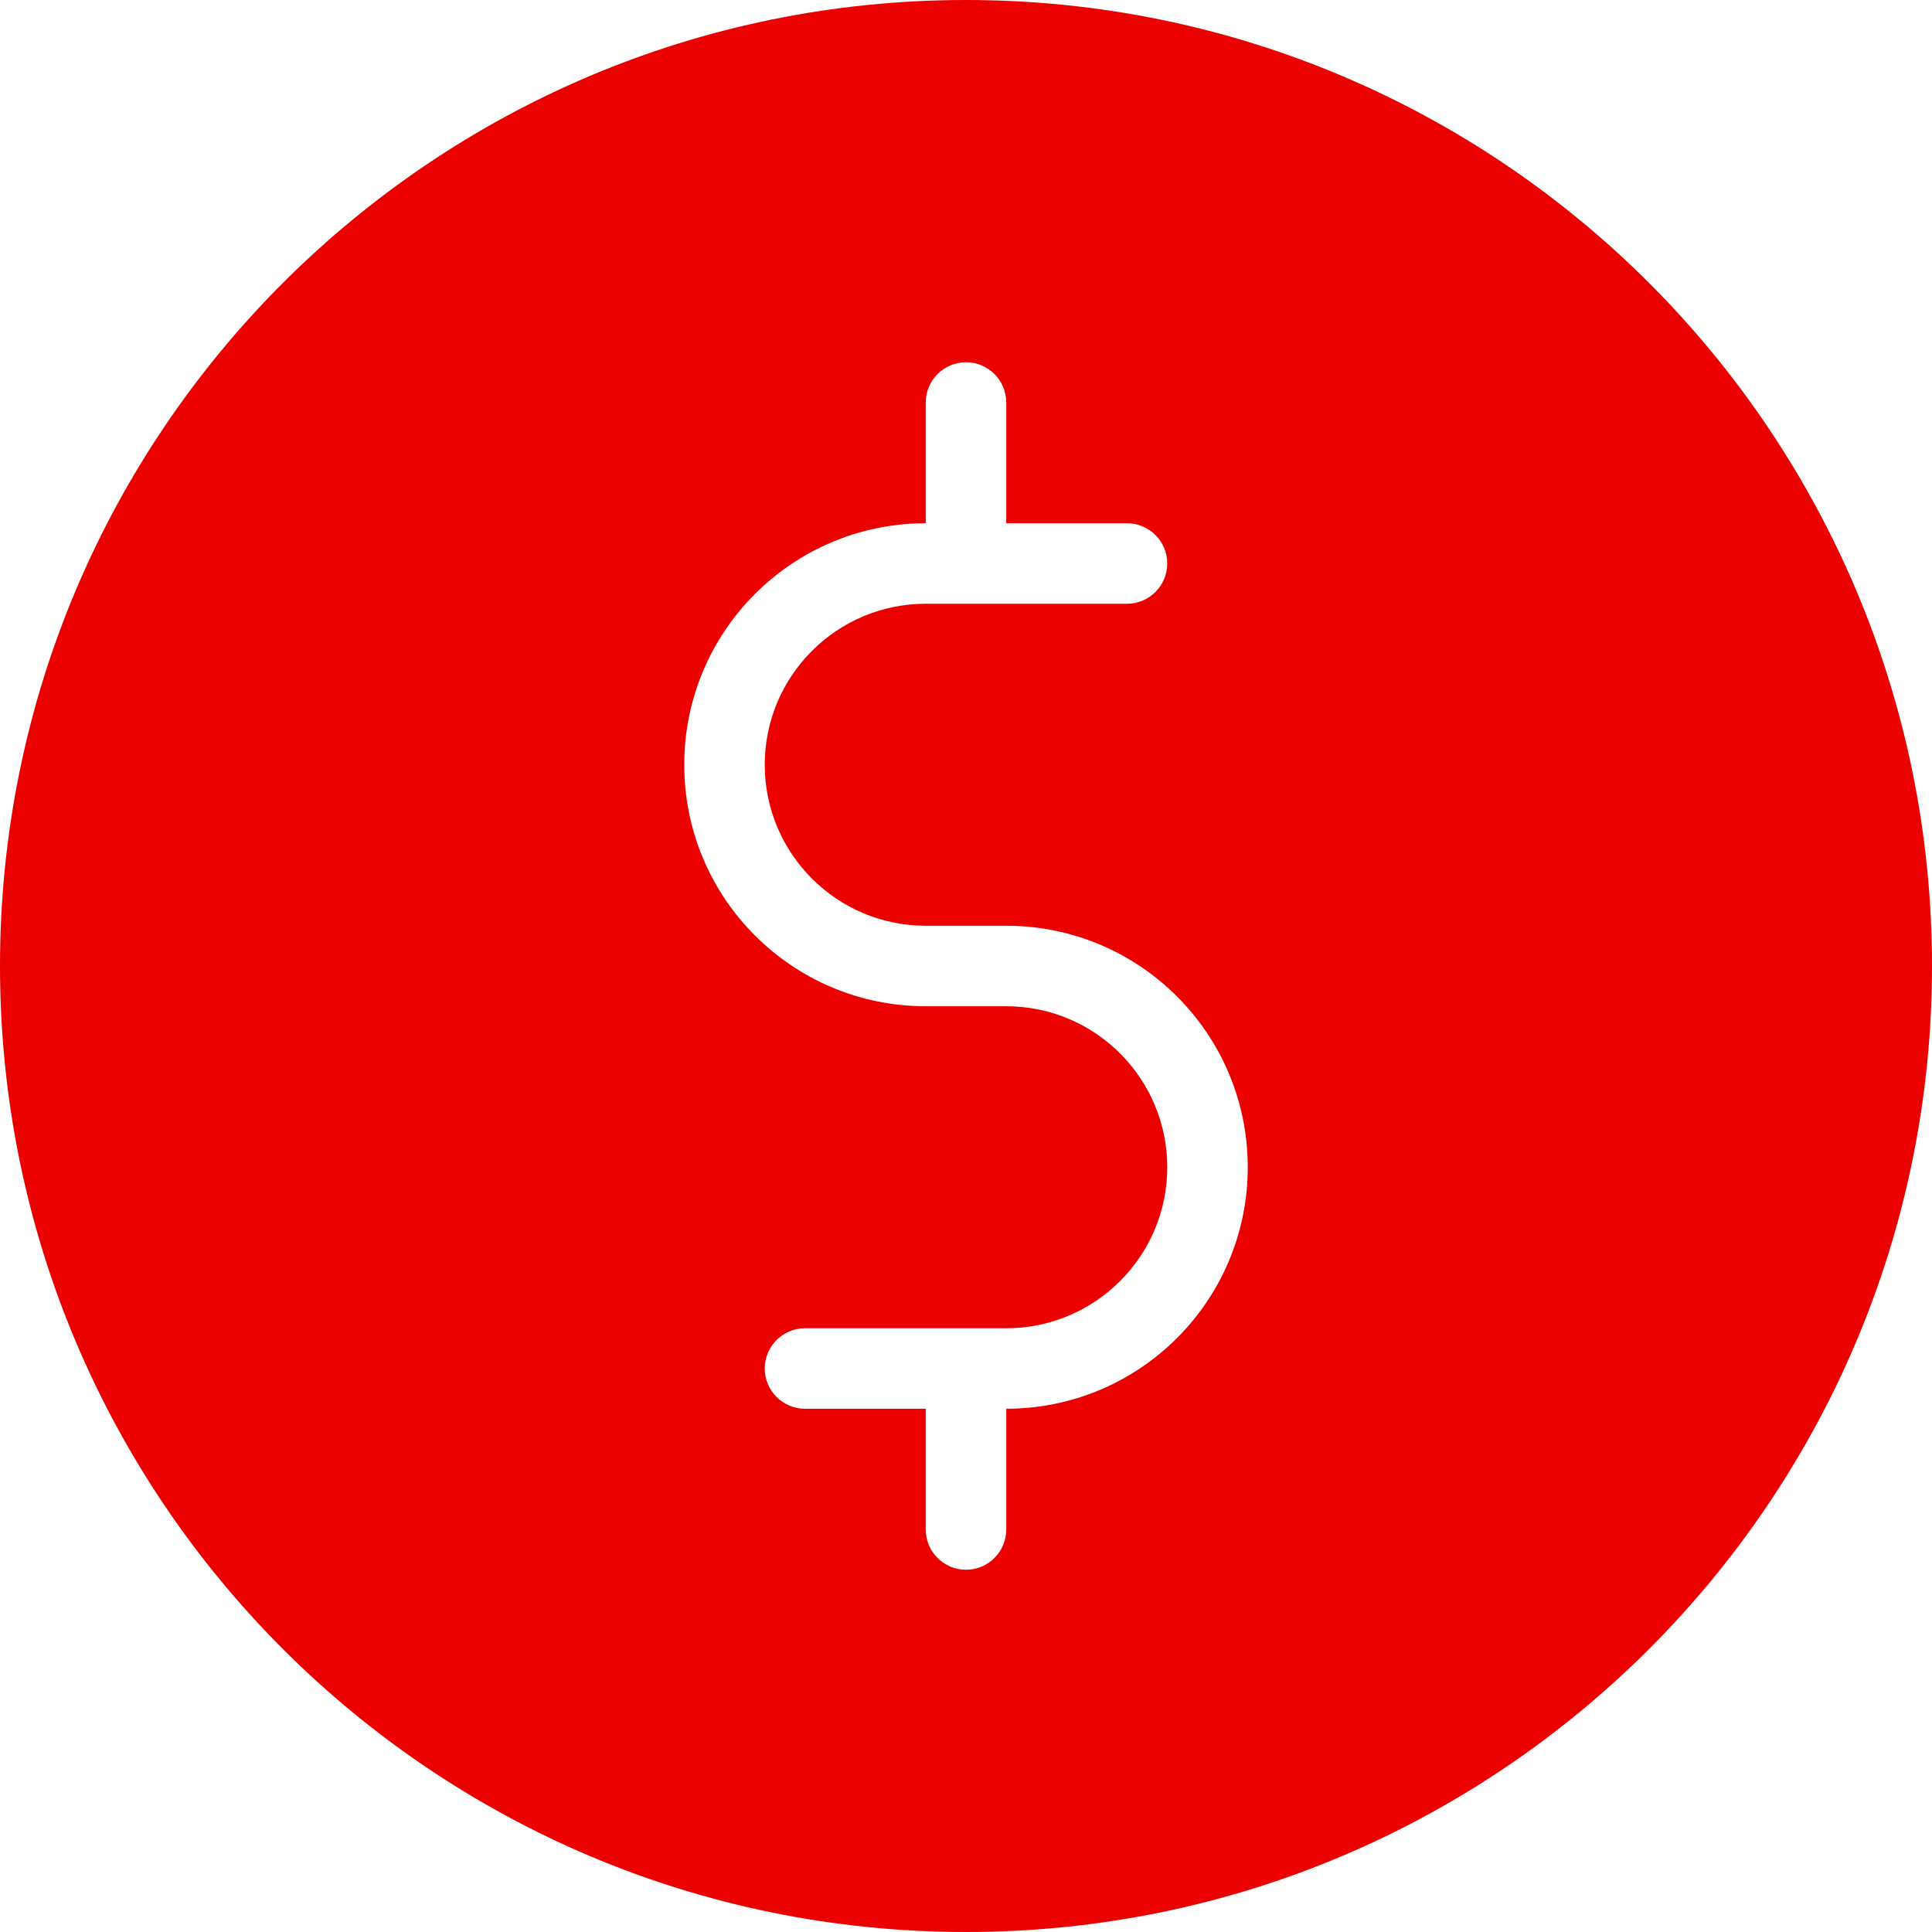 <svg width="18" height="18" viewBox="0 0 18 18" fill="none" xmlns="http://www.w3.org/2000/svg">
<path fill-rule="evenodd" clip-rule="evenodd" d="M9 18C13.97 18 18 13.97 18 9C18 4.029 13.97 0 9 0C4.029 0 0 4.029 0 9C0 13.97 4.029 18 9 18ZM9 3.375C9.207 3.375 9.375 3.543 9.375 3.75V4.875H10.5C10.707 4.875 10.875 5.043 10.875 5.25C10.875 5.457 10.707 5.625 10.5 5.625H9H8.625C7.797 5.625 7.125 6.297 7.125 7.125C7.125 7.953 7.797 8.625 8.625 8.625H9.375C10.618 8.625 11.625 9.632 11.625 10.875C11.625 12.118 10.618 13.125 9.375 13.125V14.25C9.375 14.457 9.207 14.625 9 14.625C8.793 14.625 8.625 14.457 8.625 14.25V13.125H7.5C7.293 13.125 7.125 12.957 7.125 12.75C7.125 12.543 7.293 12.375 7.5 12.375H9H9.375C10.203 12.375 10.875 11.703 10.875 10.875C10.875 10.047 10.203 9.375 9.375 9.375H8.625C7.382 9.375 6.375 8.368 6.375 7.125C6.375 5.882 7.382 4.875 8.625 4.875V3.75C8.625 3.543 8.793 3.375 9 3.375Z" fill="#EB0000"/>
</svg>
